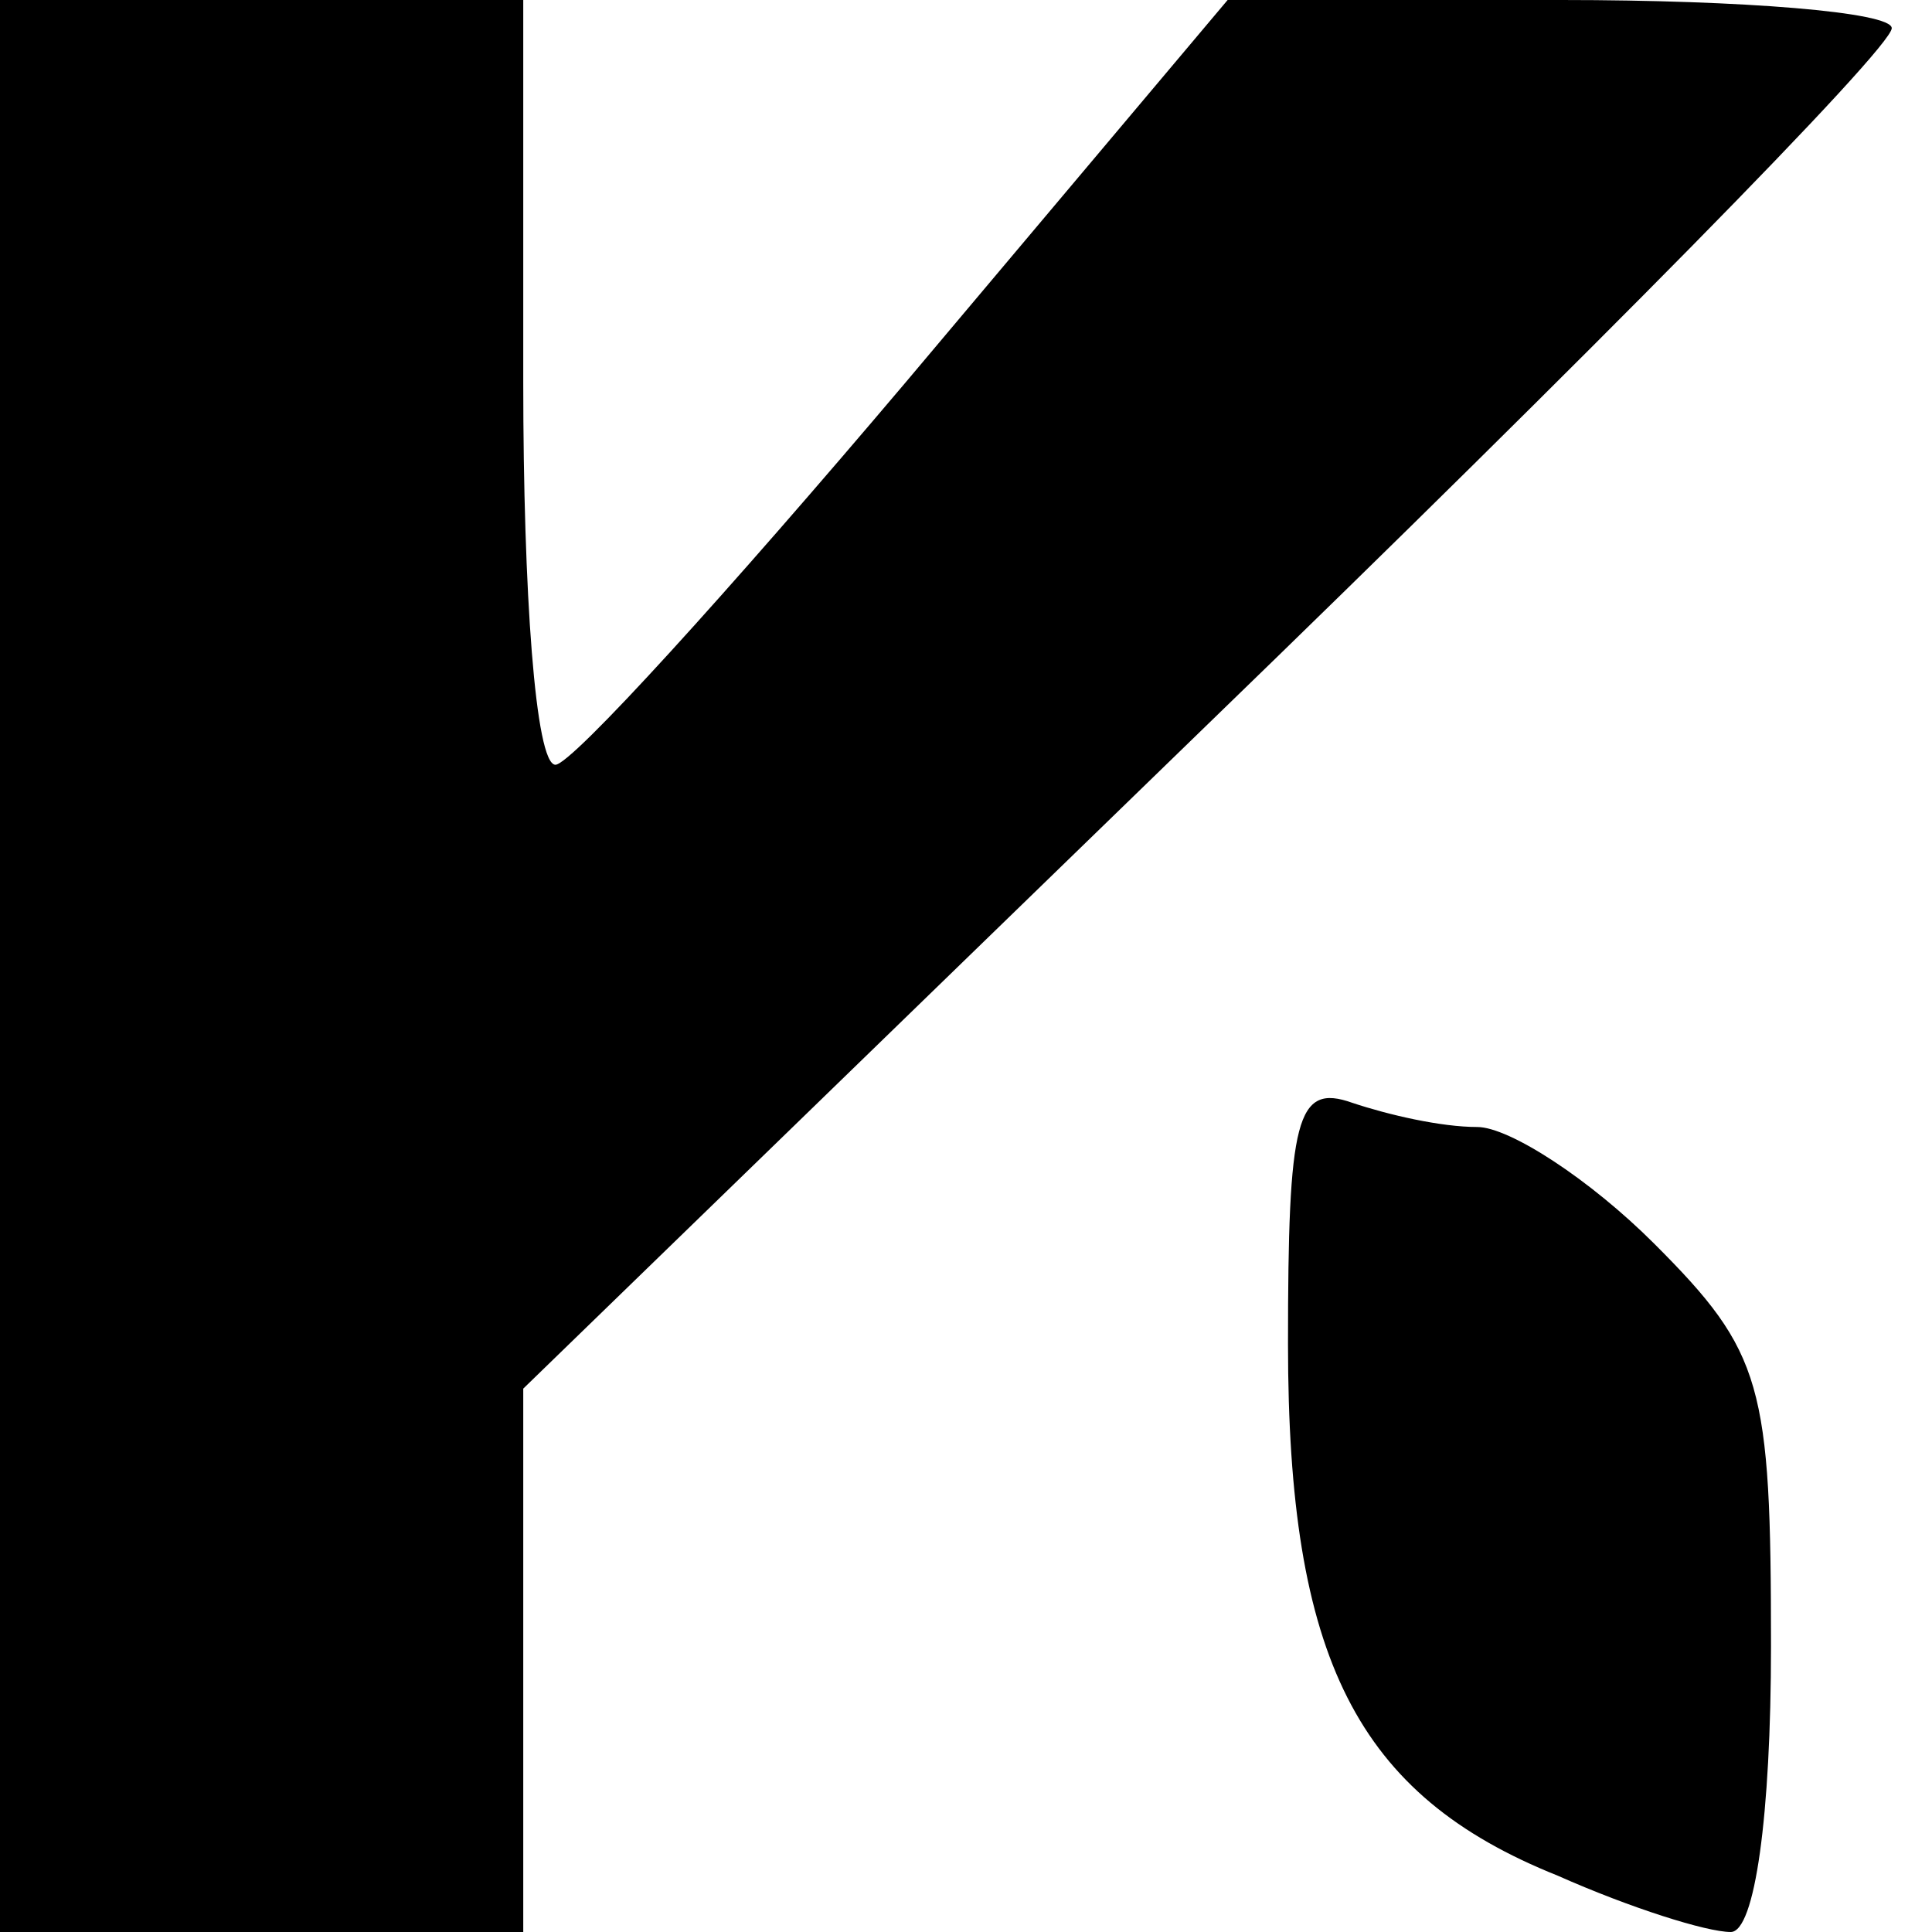<?xml version="1.0" standalone="no"?>
<!DOCTYPE svg PUBLIC "-//W3C//DTD SVG 20010904//EN"
 "http://www.w3.org/TR/2001/REC-SVG-20010904/DTD/svg10.dtd">
<svg version="1.0" xmlns="http://www.w3.org/2000/svg"
 width="48pt" height="48pt" viewBox="0 0 48 48"
 preserveAspectRatio="xMidYMid meet">

<g transform="translate(0,48) scale(0.1,-0.1)"
fill="#000000" stroke="none">
<path d="M0 240 l0 -240 65 0 65 0 0 68 0 67 170 165 c94 91 170 168 170 173
0 4 -37 7 -82 7 l-83 0 -80 -95 c-44 -52 -83 -95 -87 -95 -5 0 -8 43 -8 95 l0
95 -65 0 -65 0 0 -240z"/>
<path d="M320 146 c0 -78 17 -112 67 -132 18 -8 37 -14 43 -14 6 0 10 29 10
71 0 65 -2 73 -29 100 -16 16 -36 29 -44 29 -9 0 -22 3 -31 6 -14 5 -16 -4
-16 -60z"/>
</g>
</svg>
